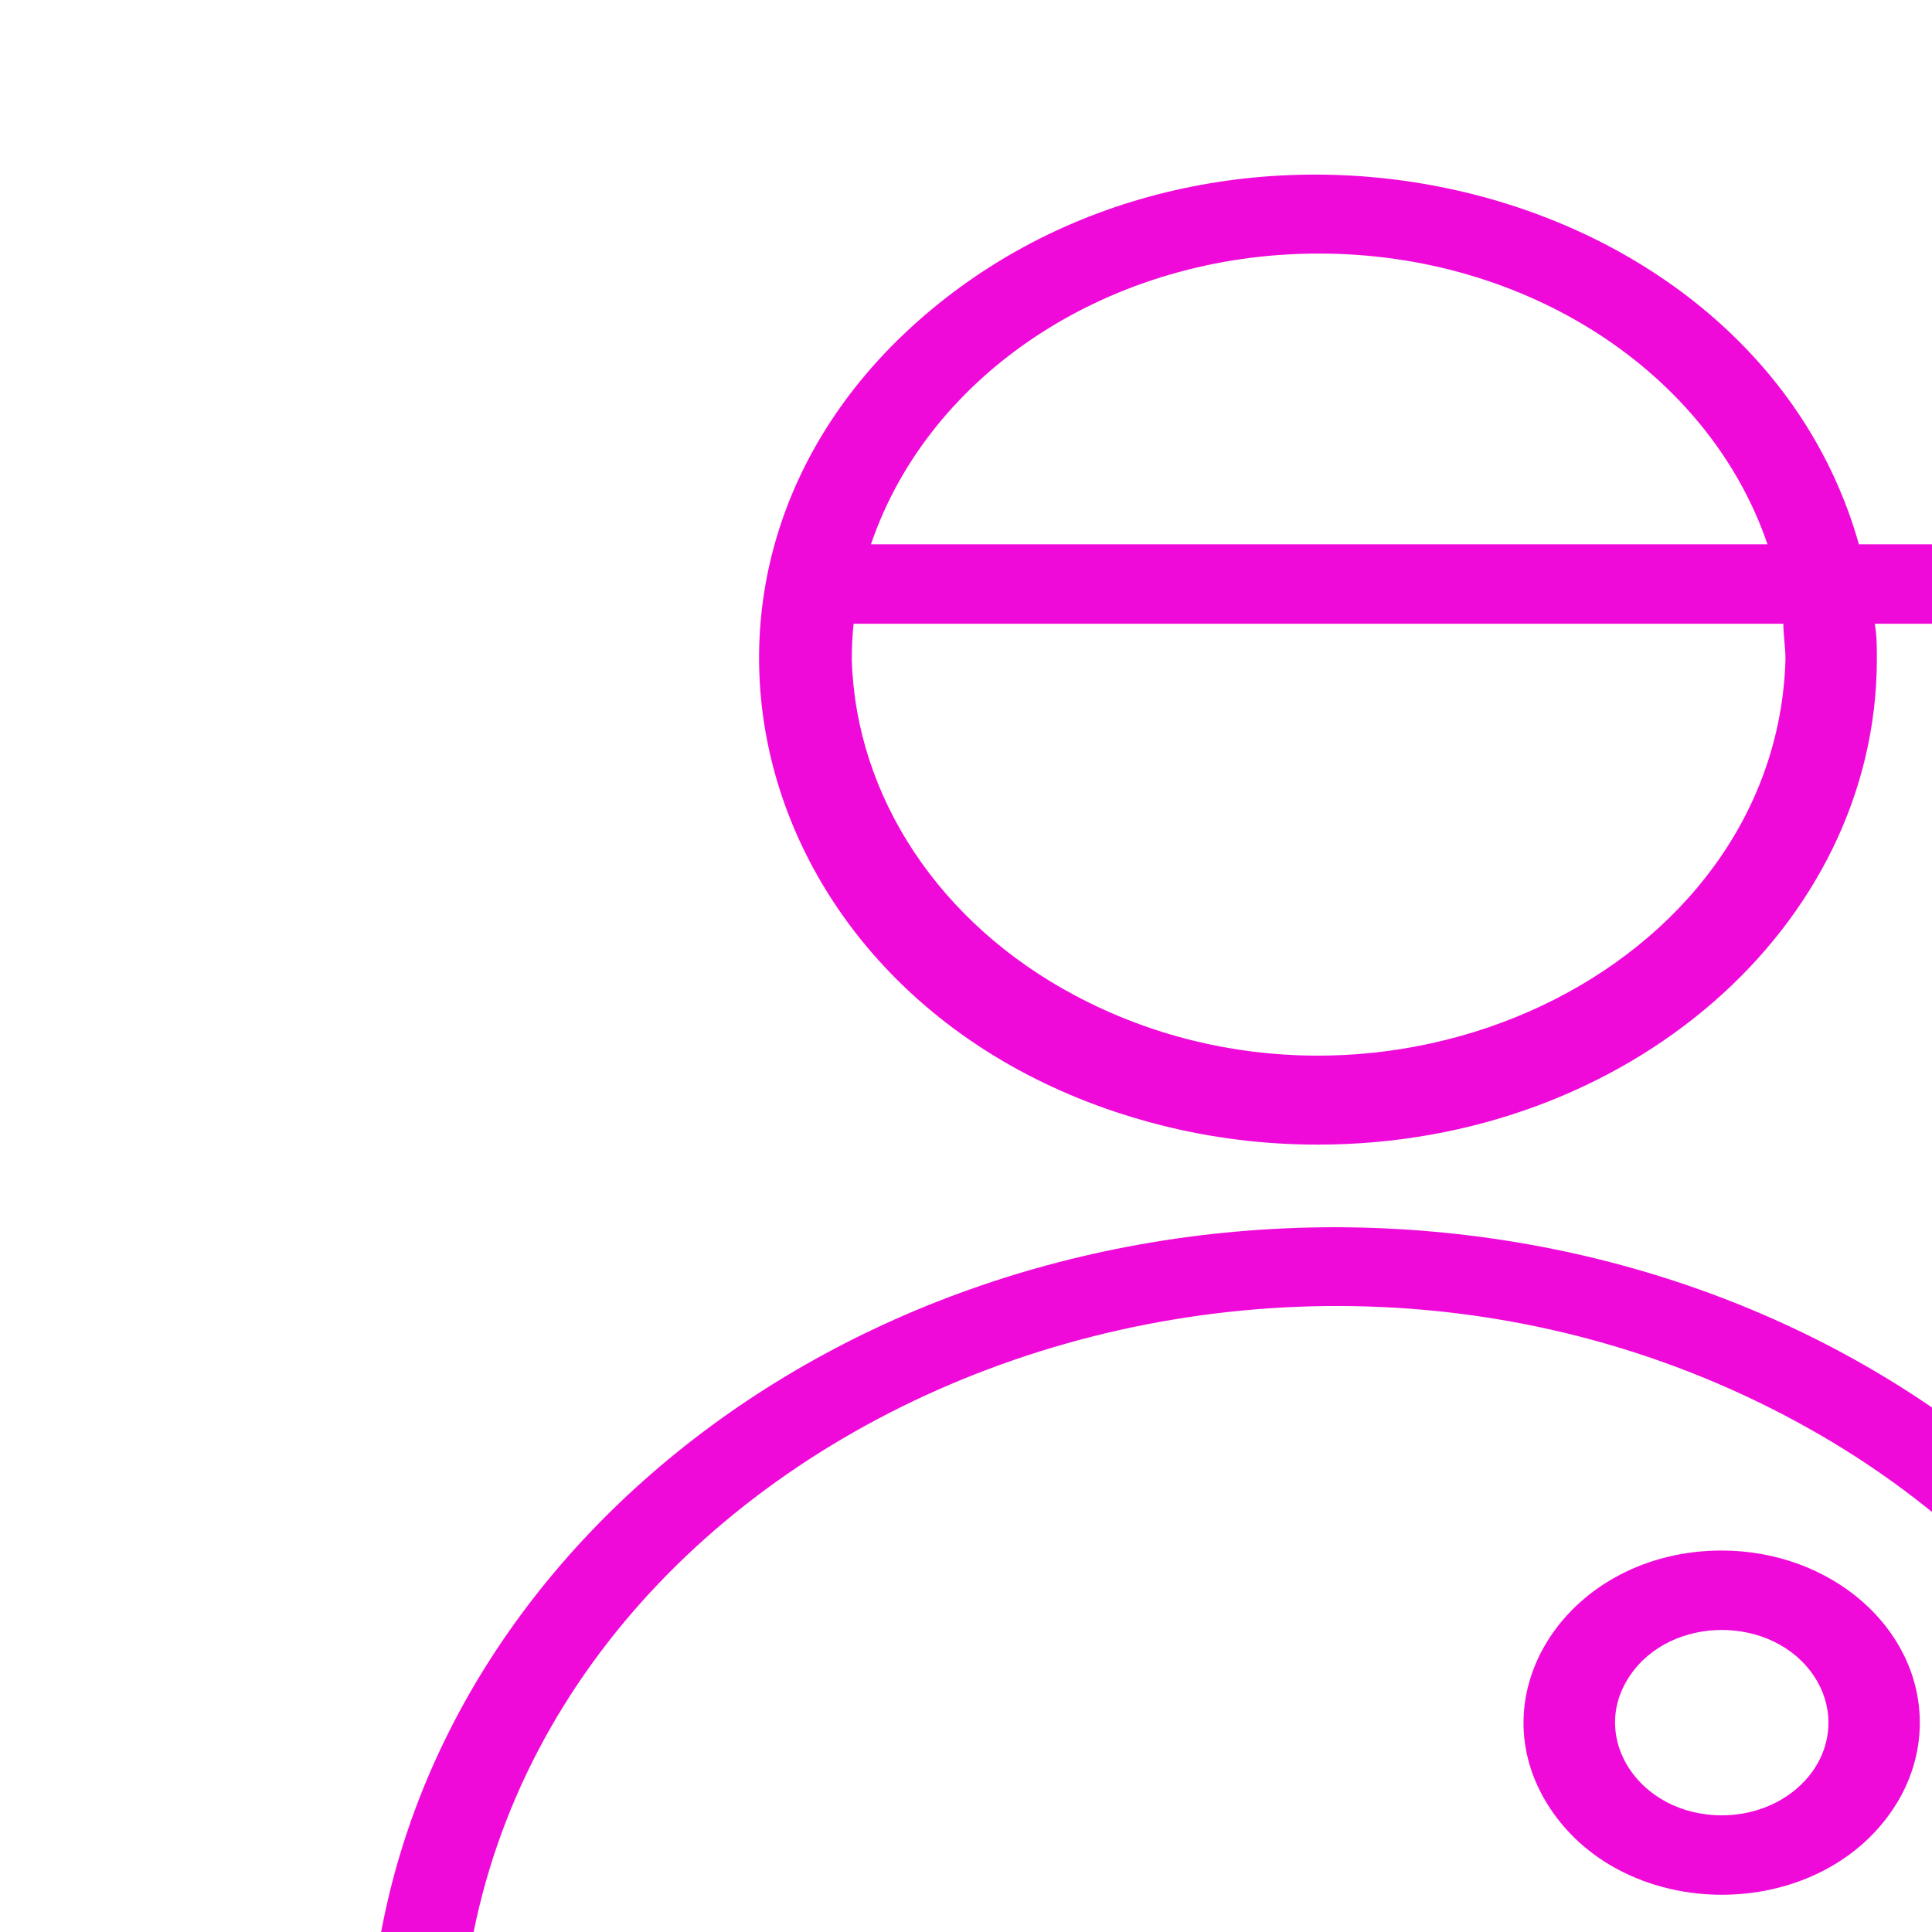 <?xml version="1.0" encoding="UTF-8"?> <svg xmlns="http://www.w3.org/2000/svg" viewBox="0 0 100.00 100.00" data-guides="{&quot;vertical&quot;:[],&quot;horizontal&quot;:[]}"><defs></defs><path fill="#f00ada" stroke="#ffd700" fill-opacity="1" stroke-width="0" stroke-opacity="1" color="rgb(51, 51, 51)" fill-rule="evenodd" id="tSvgb750d5499a" title="Path 18" d="M69.08 63.521C41.477 63.544 19.106 82.988 19.08 106.981C19.08 108.117 20.139 109.037 21.445 109.037C53.202 109.037 84.958 109.037 116.715 109.037C118.021 109.037 119.08 108.117 119.08 106.981C119.045 82.991 96.68 63.551 69.08 63.521ZM23.873 104.925C25.712 74.677 64.534 57.502 93.752 74.01C105.89 80.869 113.523 92.359 114.287 104.925C84.149 104.925 54.011 104.925 23.873 104.925M68.244 59.245C84.193 59.23 97.121 47.999 97.147 34.136C97.147 33.506 97.147 32.903 97.037 32.286C100.716 32.286 104.395 32.286 108.074 32.286C109.895 32.286 111.033 30.573 110.122 29.202C109.7 28.566 108.919 28.174 108.074 28.174C104.122 28.174 100.169 28.174 96.217 28.174C90.924 9.412 64.249 2.665 48.202 16.03C32.154 29.395 38.77 52.848 60.11 58.245C62.752 58.914 65.492 59.25 68.244 59.245ZM68.244 13.125C78.972 13.11 88.432 19.235 91.486 28.174C76.018 28.174 60.55 28.174 45.081 28.174C48.116 19.248 57.537 13.117 68.244 13.125ZM44.182 32.286C60.224 32.286 76.265 32.286 92.306 32.286C92.306 32.889 92.416 33.506 92.416 34.136C91.941 50.305 71.507 59.963 55.635 51.521C48.644 47.803 44.297 41.258 44.088 34.136C44.088 33.506 44.119 32.889 44.182 32.286Z"></path><path fill="#f00ada" stroke="#ffd700" fill-opacity="1" stroke-width="0" stroke-opacity="1" color="rgb(51, 51, 51)" fill-rule="evenodd" id="tSvgcdbf635bce" title="Path 19" d="M89.121 80.255C81.231 80.255 76.3 87.679 80.245 93.618C84.19 99.557 94.052 99.557 97.997 93.618C98.897 92.264 99.37 90.728 99.37 89.164C99.362 84.247 94.778 80.263 89.121 80.255ZM89.121 93.961C84.873 93.961 82.218 89.963 84.342 86.766C86.466 83.567 91.776 83.567 93.9 86.766C94.385 87.495 94.64 88.322 94.64 89.164C94.64 91.813 92.169 93.961 89.121 93.961Z"></path></svg> 